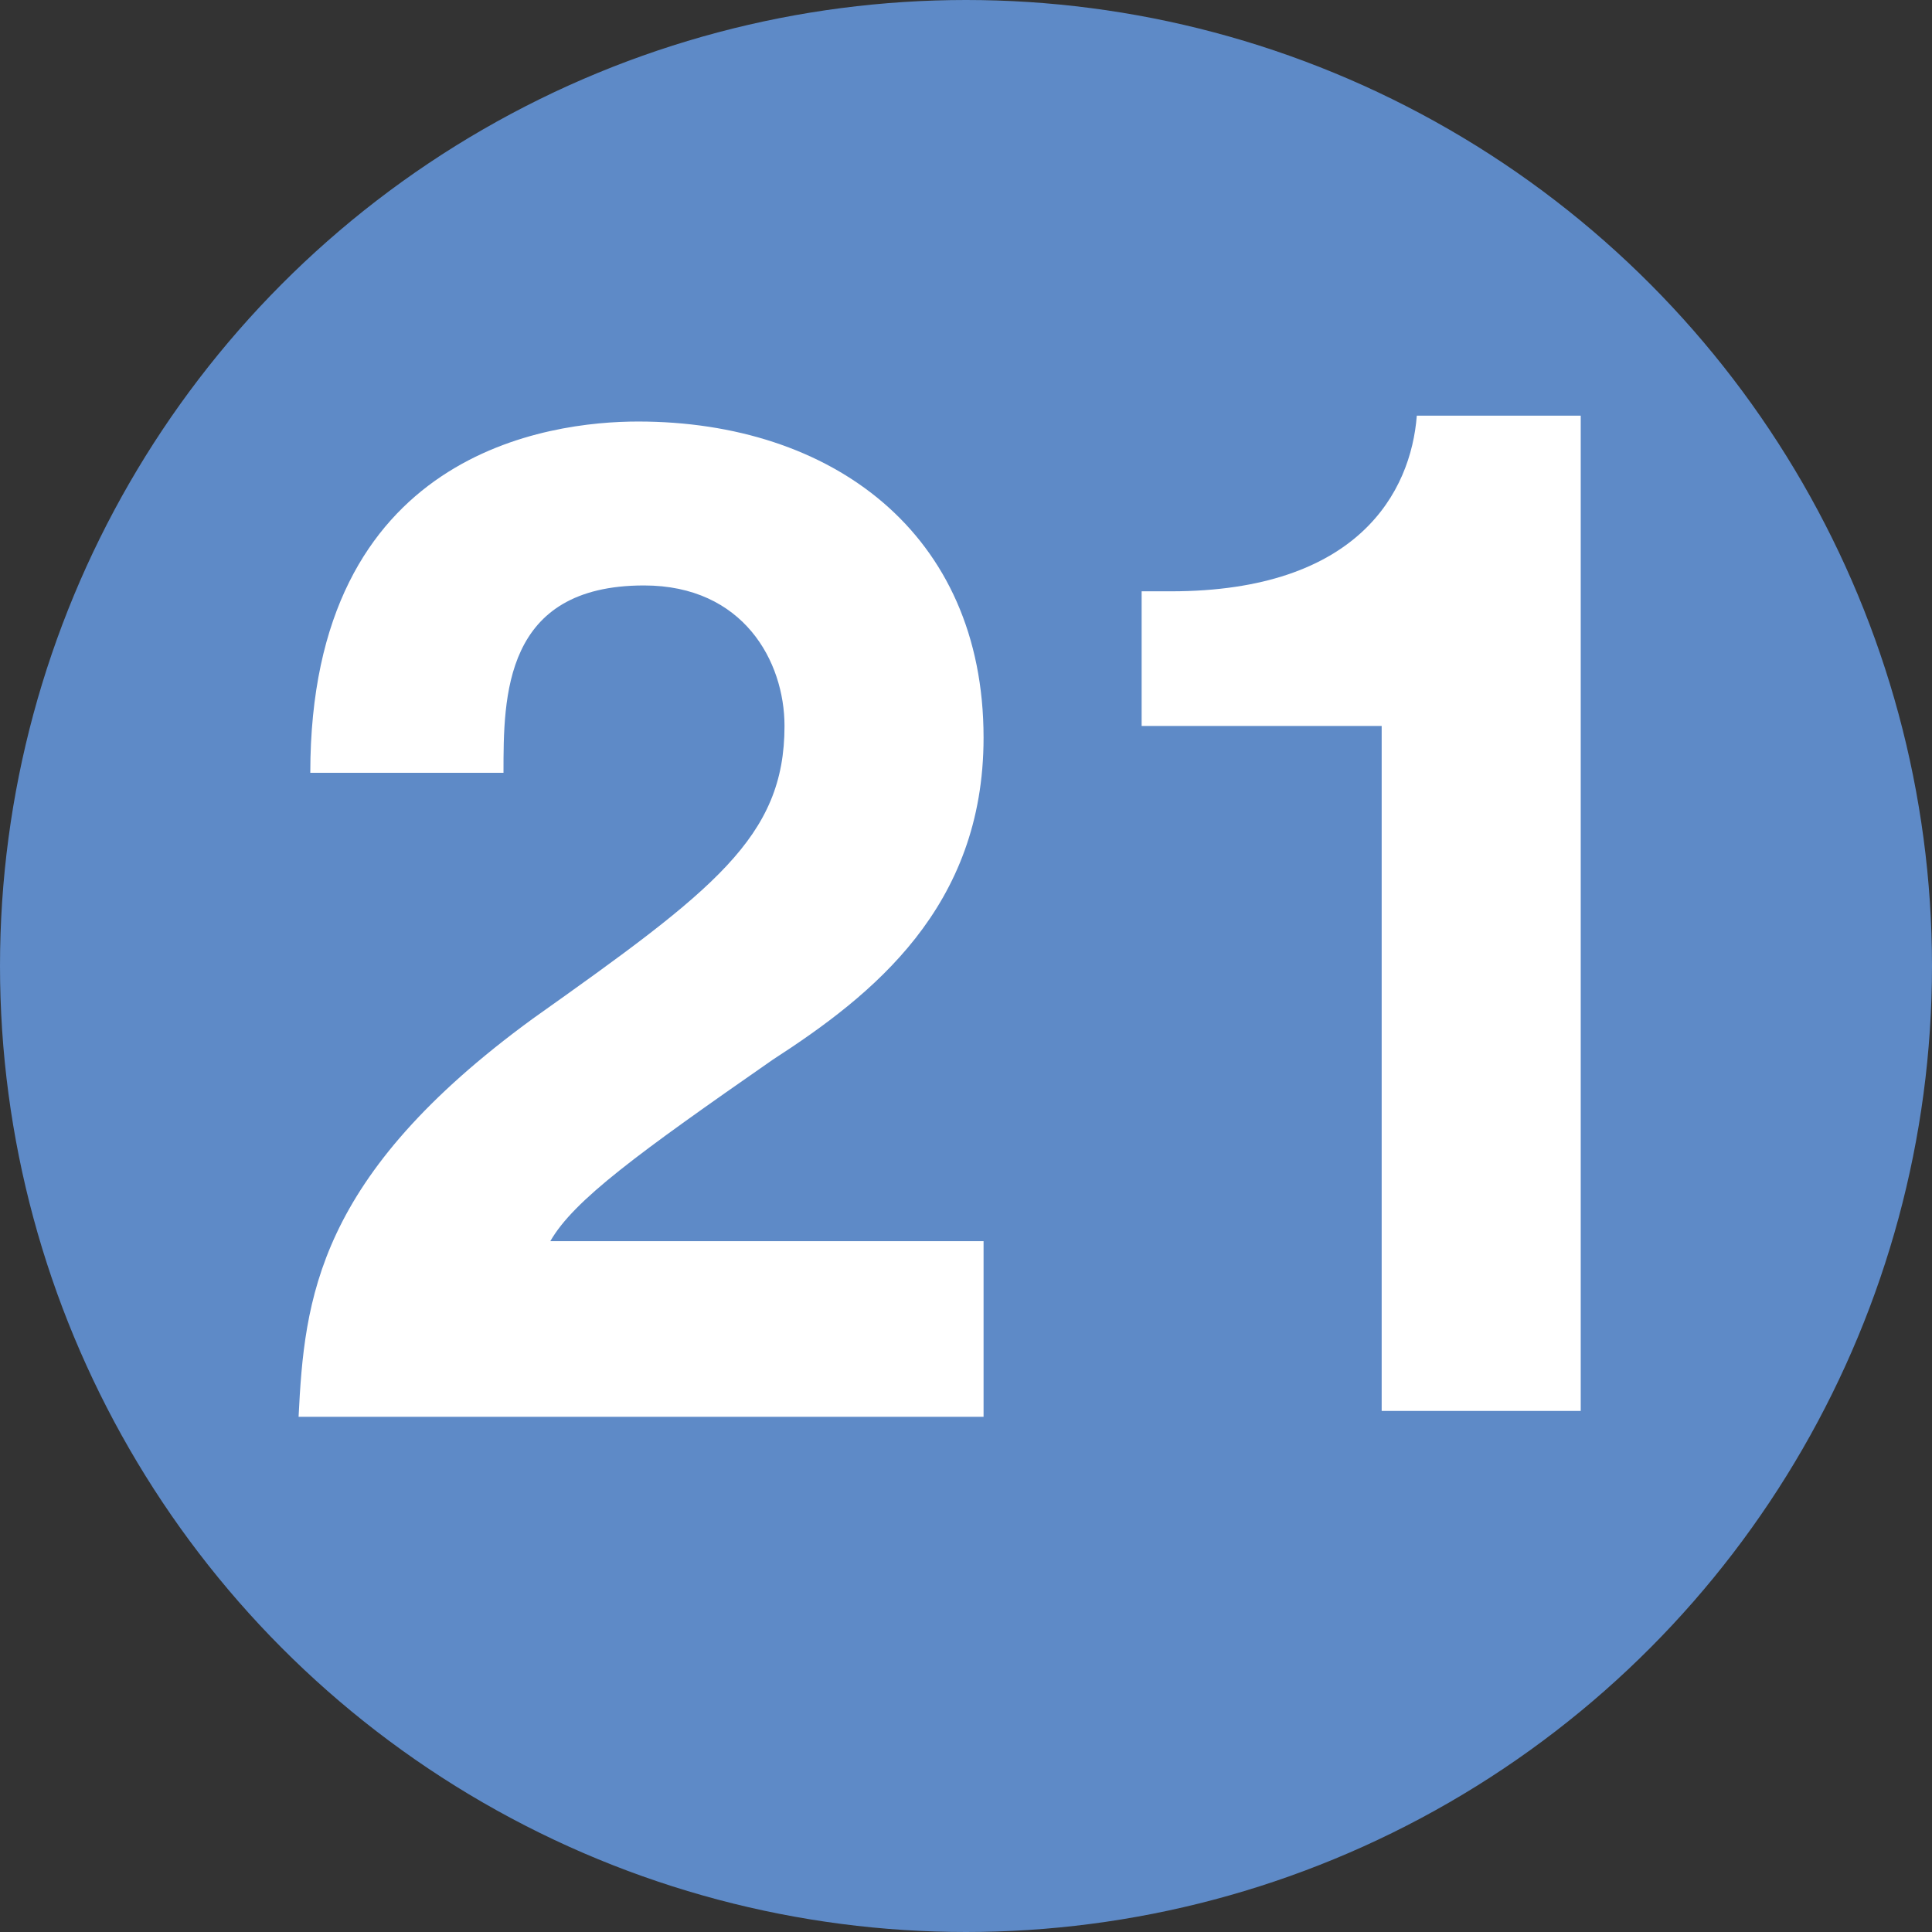 <?xml version="1.0" encoding="utf-8"?>
<!-- Generator: Adobe Illustrator 27.7.0, SVG Export Plug-In . SVG Version: 6.00 Build 0)  -->
<svg xmlns="http://www.w3.org/2000/svg" xmlns:xlink="http://www.w3.org/1999/xlink" version="1.1" id="Layer_1" x="0px" y="0px" viewBox="0 0 33 33" style="enable-background:new 0 0 33 33;" xml:space="preserve">
<rect x="0" y="0" width="33" height="33" fill="#333333" stroke="none"/>
<style type="text/css">
	.st0{fill:#5E8AC7;stroke:#5E8AC7;}
	.st1{enable-background:new    ;}
	.st2{fill:#FFFFFF;}
</style>
<circle class="st0" cx="16.5" cy="16.5" r="16"/>
<g>
	<g class="st1">
		<path class="st2" d="M5.3,13.2c0-5.5,4.1-6,5.6-6c3.3,0,5.9,1.9,5.9,5.4c0,2.9-1.9,4.4-3.6,5.5c-2.3,1.6-3.4,2.4-3.8,3.1h7.4v3    H5.1c0.1-2,0.3-4.1,4-6.8c3.1-2.2,4.3-3.1,4.3-5c0-1.1-0.7-2.4-2.4-2.4c-2.4,0-2.4,1.9-2.4,3.2C8.6,13.2,5.3,13.2,5.3,13.2z"/>
		<path class="st2" d="M19.5,10.1H20c3.2,0,4.1-1.7,4.2-3h2.8v17h-3.4V12.4h-4.1V10.1z"/>
	</g>
</g>
</svg>
